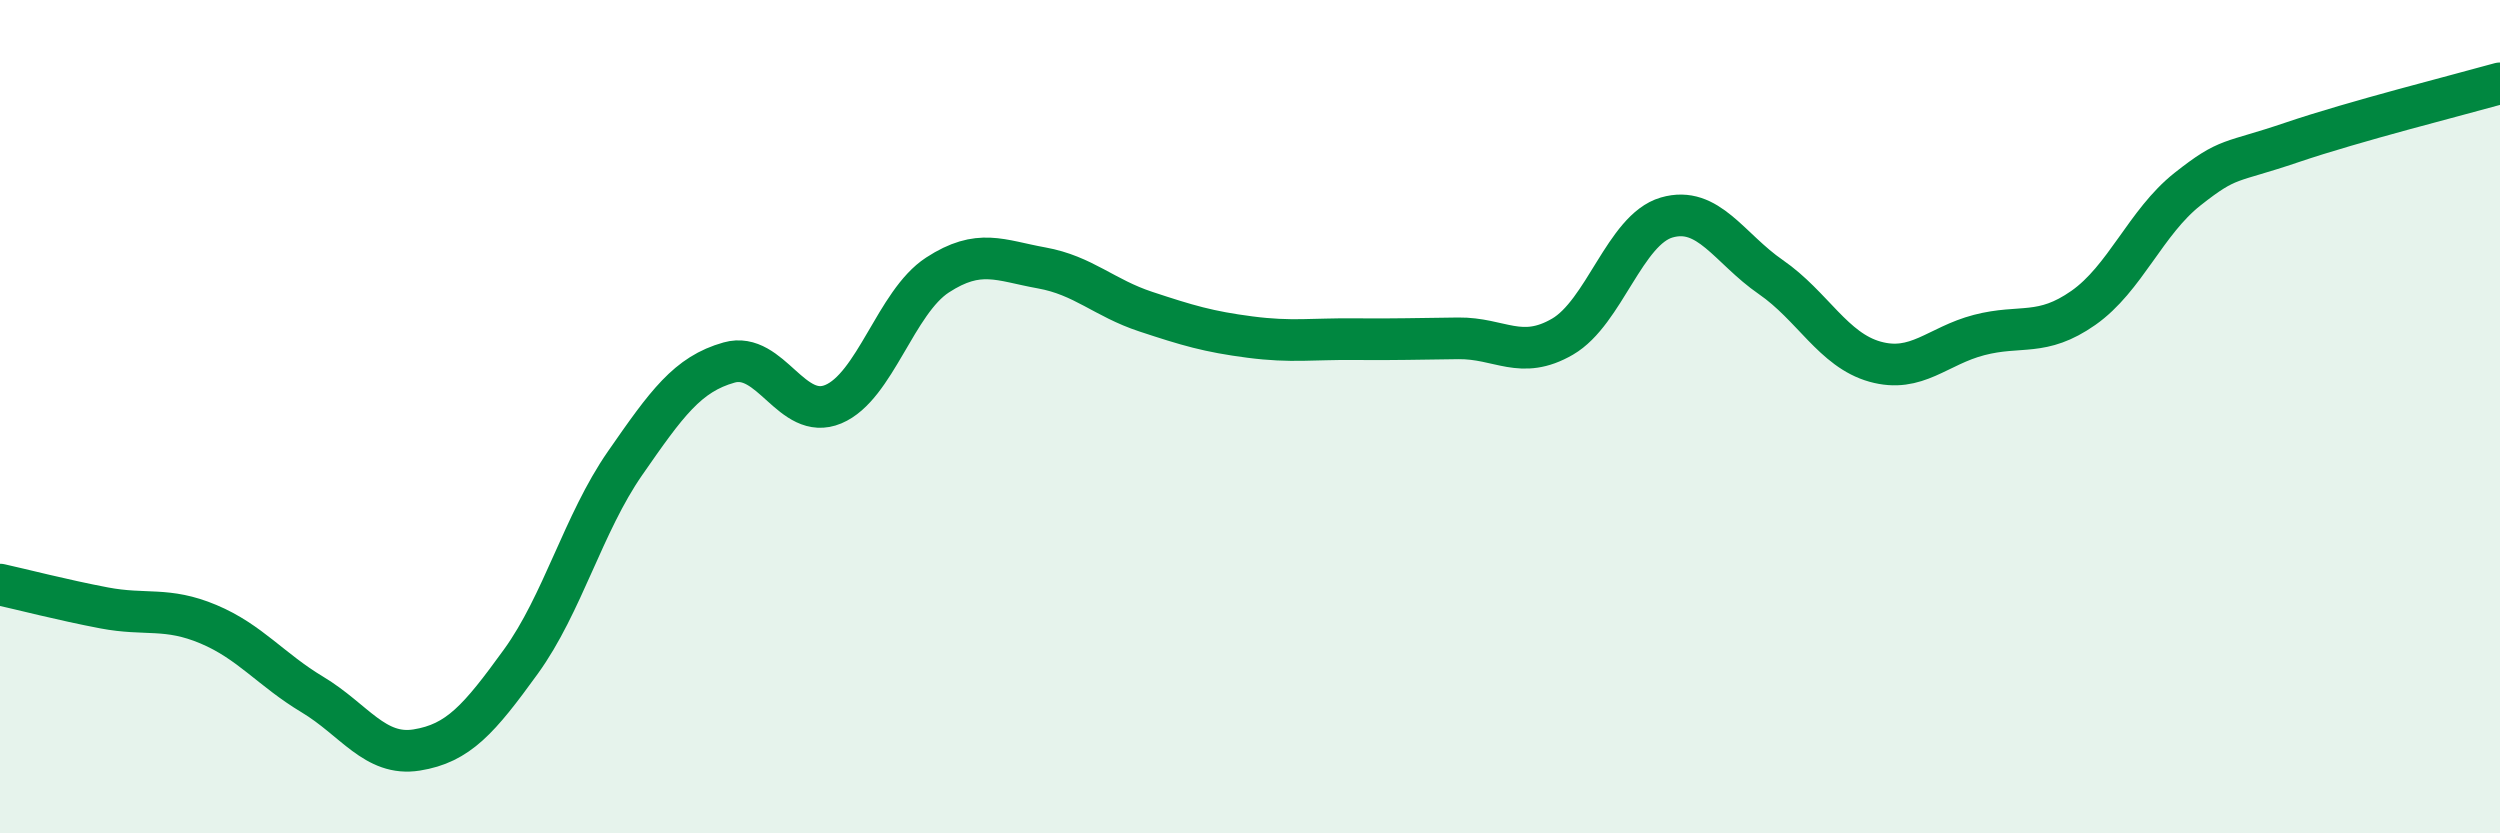 
    <svg width="60" height="20" viewBox="0 0 60 20" xmlns="http://www.w3.org/2000/svg">
      <path
        d="M 0,14.03 C 0.5,14.14 1.5,14.4 2.5,14.59 C 3.5,14.78 4,14.56 5,14.98 C 6,15.4 6.5,16.07 7.5,16.67 C 8.5,17.27 9,18.16 10,18 C 11,17.84 11.5,17.26 12.5,15.88 C 13.5,14.5 14,12.56 15,11.12 C 16,9.68 16.5,8.98 17.5,8.7 C 18.5,8.42 19,10.12 20,9.7 C 21,9.28 21.5,7.25 22.5,6.6 C 23.5,5.95 24,6.25 25,6.43 C 26,6.61 26.5,7.15 27.5,7.48 C 28.5,7.81 29,7.96 30,8.09 C 31,8.22 31.5,8.13 32.5,8.14 C 33.5,8.15 34,8.13 35,8.12 C 36,8.11 36.5,8.66 37.5,8.08 C 38.5,7.5 39,5.51 40,5.22 C 41,4.93 41.5,5.96 42.5,6.65 C 43.5,7.34 44,8.4 45,8.68 C 46,8.96 46.5,8.3 47.5,8.04 C 48.5,7.78 49,8.09 50,7.39 C 51,6.69 51.5,5.33 52.5,4.54 C 53.5,3.75 53.5,3.93 55,3.42 C 56.5,2.91 59,2.28 60,2L60 20L0 20Z"
        fill="#008740"
        opacity="0.1"
        stroke-linecap="round"
        stroke-linejoin="round"
      />
      <path
        d="M 0,14.03 C 0.5,14.14 1.5,14.4 2.5,14.59 C 3.5,14.78 4,14.56 5,14.98 C 6,15.4 6.5,16.07 7.5,16.67 C 8.5,17.27 9,18.16 10,18 C 11,17.84 11.5,17.26 12.5,15.88 C 13.5,14.5 14,12.56 15,11.12 C 16,9.68 16.5,8.98 17.5,8.7 C 18.5,8.42 19,10.12 20,9.7 C 21,9.28 21.5,7.25 22.5,6.6 C 23.5,5.95 24,6.25 25,6.43 C 26,6.61 26.5,7.15 27.5,7.48 C 28.5,7.81 29,7.96 30,8.09 C 31,8.22 31.5,8.13 32.5,8.14 C 33.5,8.15 34,8.13 35,8.12 C 36,8.11 36.5,8.66 37.5,8.08 C 38.5,7.5 39,5.51 40,5.22 C 41,4.93 41.5,5.96 42.5,6.65 C 43.5,7.34 44,8.4 45,8.68 C 46,8.96 46.5,8.3 47.5,8.04 C 48.5,7.78 49,8.09 50,7.39 C 51,6.69 51.5,5.33 52.5,4.54 C 53.5,3.75 53.5,3.93 55,3.42 C 56.5,2.91 59,2.28 60,2"
        stroke="#008740"
        stroke-width="1"
        fill="none"
        stroke-linecap="round"
        stroke-linejoin="round"
      />
    </svg>
  